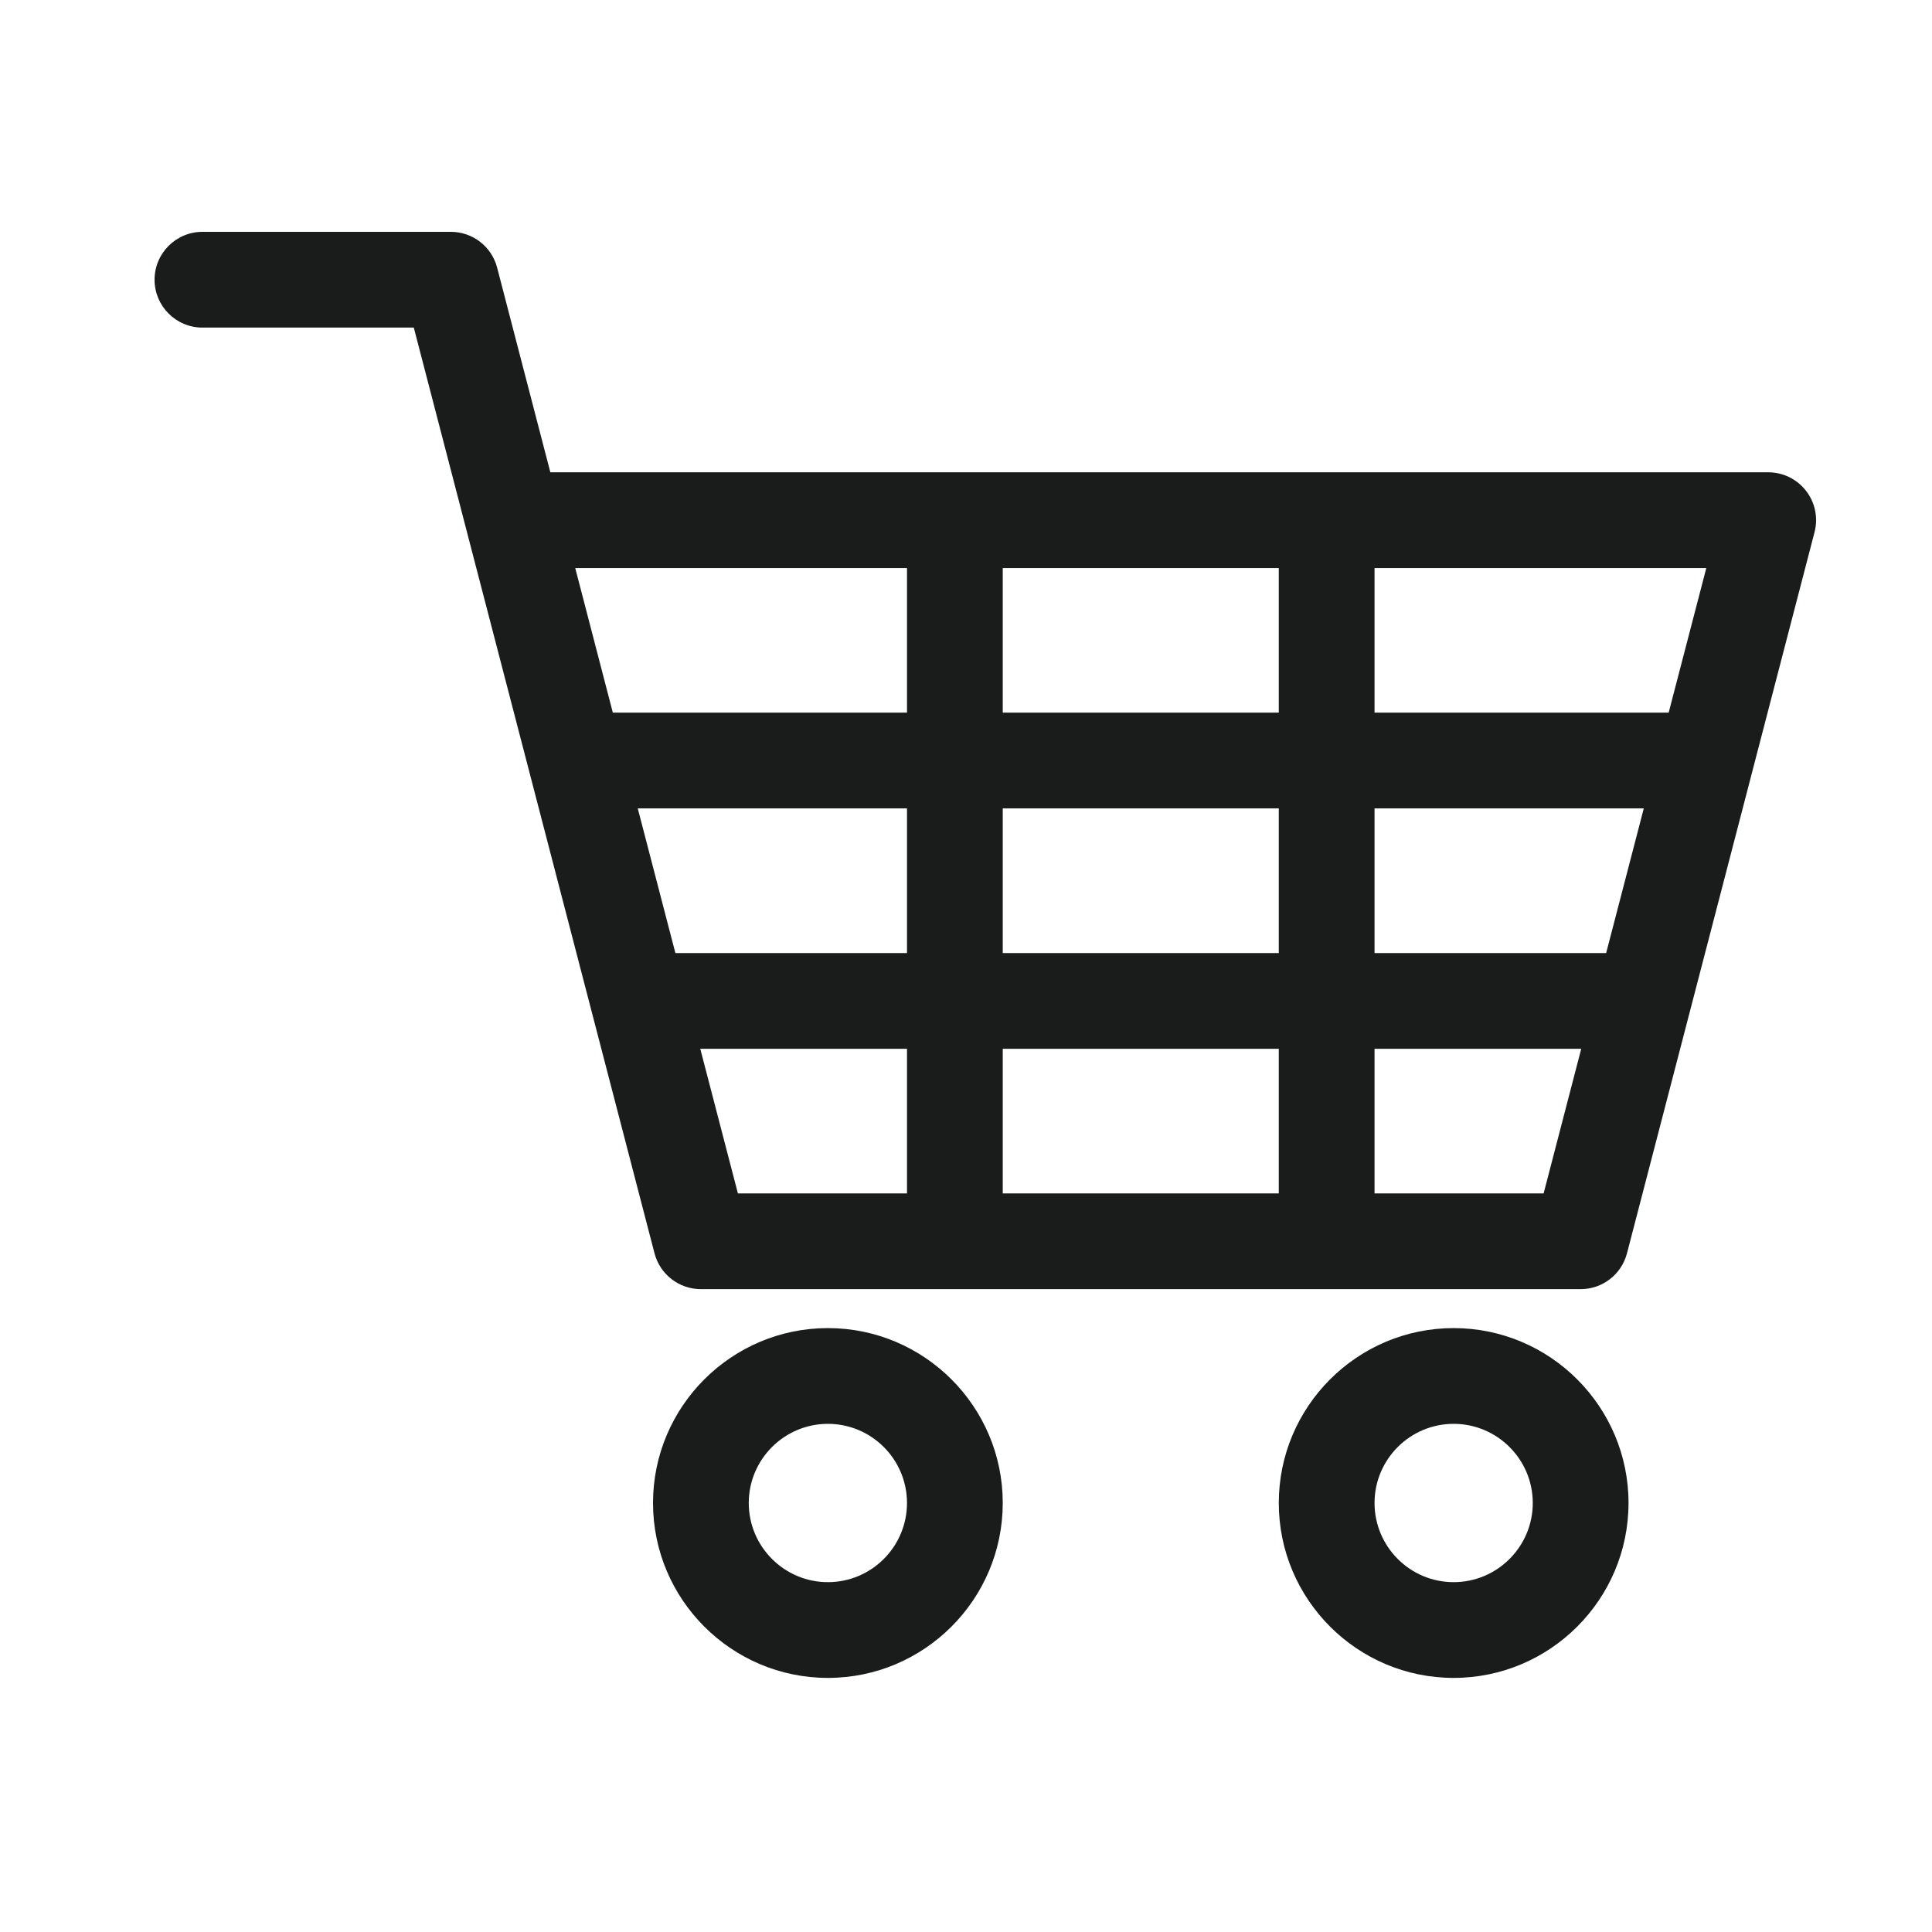 <svg width="50" height="50" viewBox="0 0 50 50" fill="none" xmlns="http://www.w3.org/2000/svg">
<path d="M46.741 12.704C46.507 12.4 46.145 12.223 45.761 12.223H14.243L12.866 6.927C12.725 6.381 12.232 6 11.667 6H5.239C4.555 6 4 6.555 4 7.239C4 7.923 4.555 8.478 5.239 8.478H10.709L12.086 13.773C12.086 13.774 12.086 13.774 12.086 13.774L16.939 32.436C17.081 32.982 17.574 33.363 18.139 33.363H40.907C41.471 33.363 41.964 32.982 42.106 32.436L46.96 13.773C47.057 13.402 46.976 13.007 46.741 12.704ZM23.473 30.885H19.097L18.123 27.143H23.473V30.885V30.885ZM23.473 24.665H17.479L16.505 20.921H23.473V24.665V24.665ZM23.473 18.443H15.86L14.887 14.701H23.473V18.443ZM33.095 30.885H25.951V27.143H33.095V30.885ZM33.095 24.665H25.951V20.921H33.095V24.665ZM33.095 18.443H25.951V14.701H33.095V18.443ZM39.949 30.885H35.573V27.143H40.922L39.949 30.885ZM41.567 24.665H35.573V20.921H42.541L41.567 24.665ZM43.185 18.443H35.573V14.701H44.159L43.185 18.443Z" fill="#1A1B1B"/>
<path d="M21.426 34.371C18.93 34.371 16.9 36.402 16.9 38.897C16.9 41.393 18.93 43.424 21.426 43.424C23.921 43.424 25.951 41.393 25.951 38.897C25.951 36.402 23.921 34.371 21.426 34.371ZM21.426 40.946C20.297 40.946 19.378 40.027 19.378 38.897C19.378 37.768 20.297 36.849 21.426 36.849C22.555 36.849 23.473 37.768 23.473 38.897C23.473 40.027 22.555 40.946 21.426 40.946Z" fill="#1A1B1B"/>
<path d="M37.62 34.371C35.125 34.371 33.095 36.402 33.095 38.897C33.095 41.393 35.125 43.424 37.62 43.424C40.115 43.424 42.146 41.393 42.146 38.897C42.146 36.402 40.115 34.371 37.62 34.371ZM37.62 40.946C36.491 40.946 35.573 40.027 35.573 38.897C35.573 37.768 36.491 36.849 37.62 36.849C38.749 36.849 39.668 37.768 39.668 38.897C39.668 40.027 38.749 40.946 37.62 40.946Z" fill="#1A1B1B"/>
</svg>
